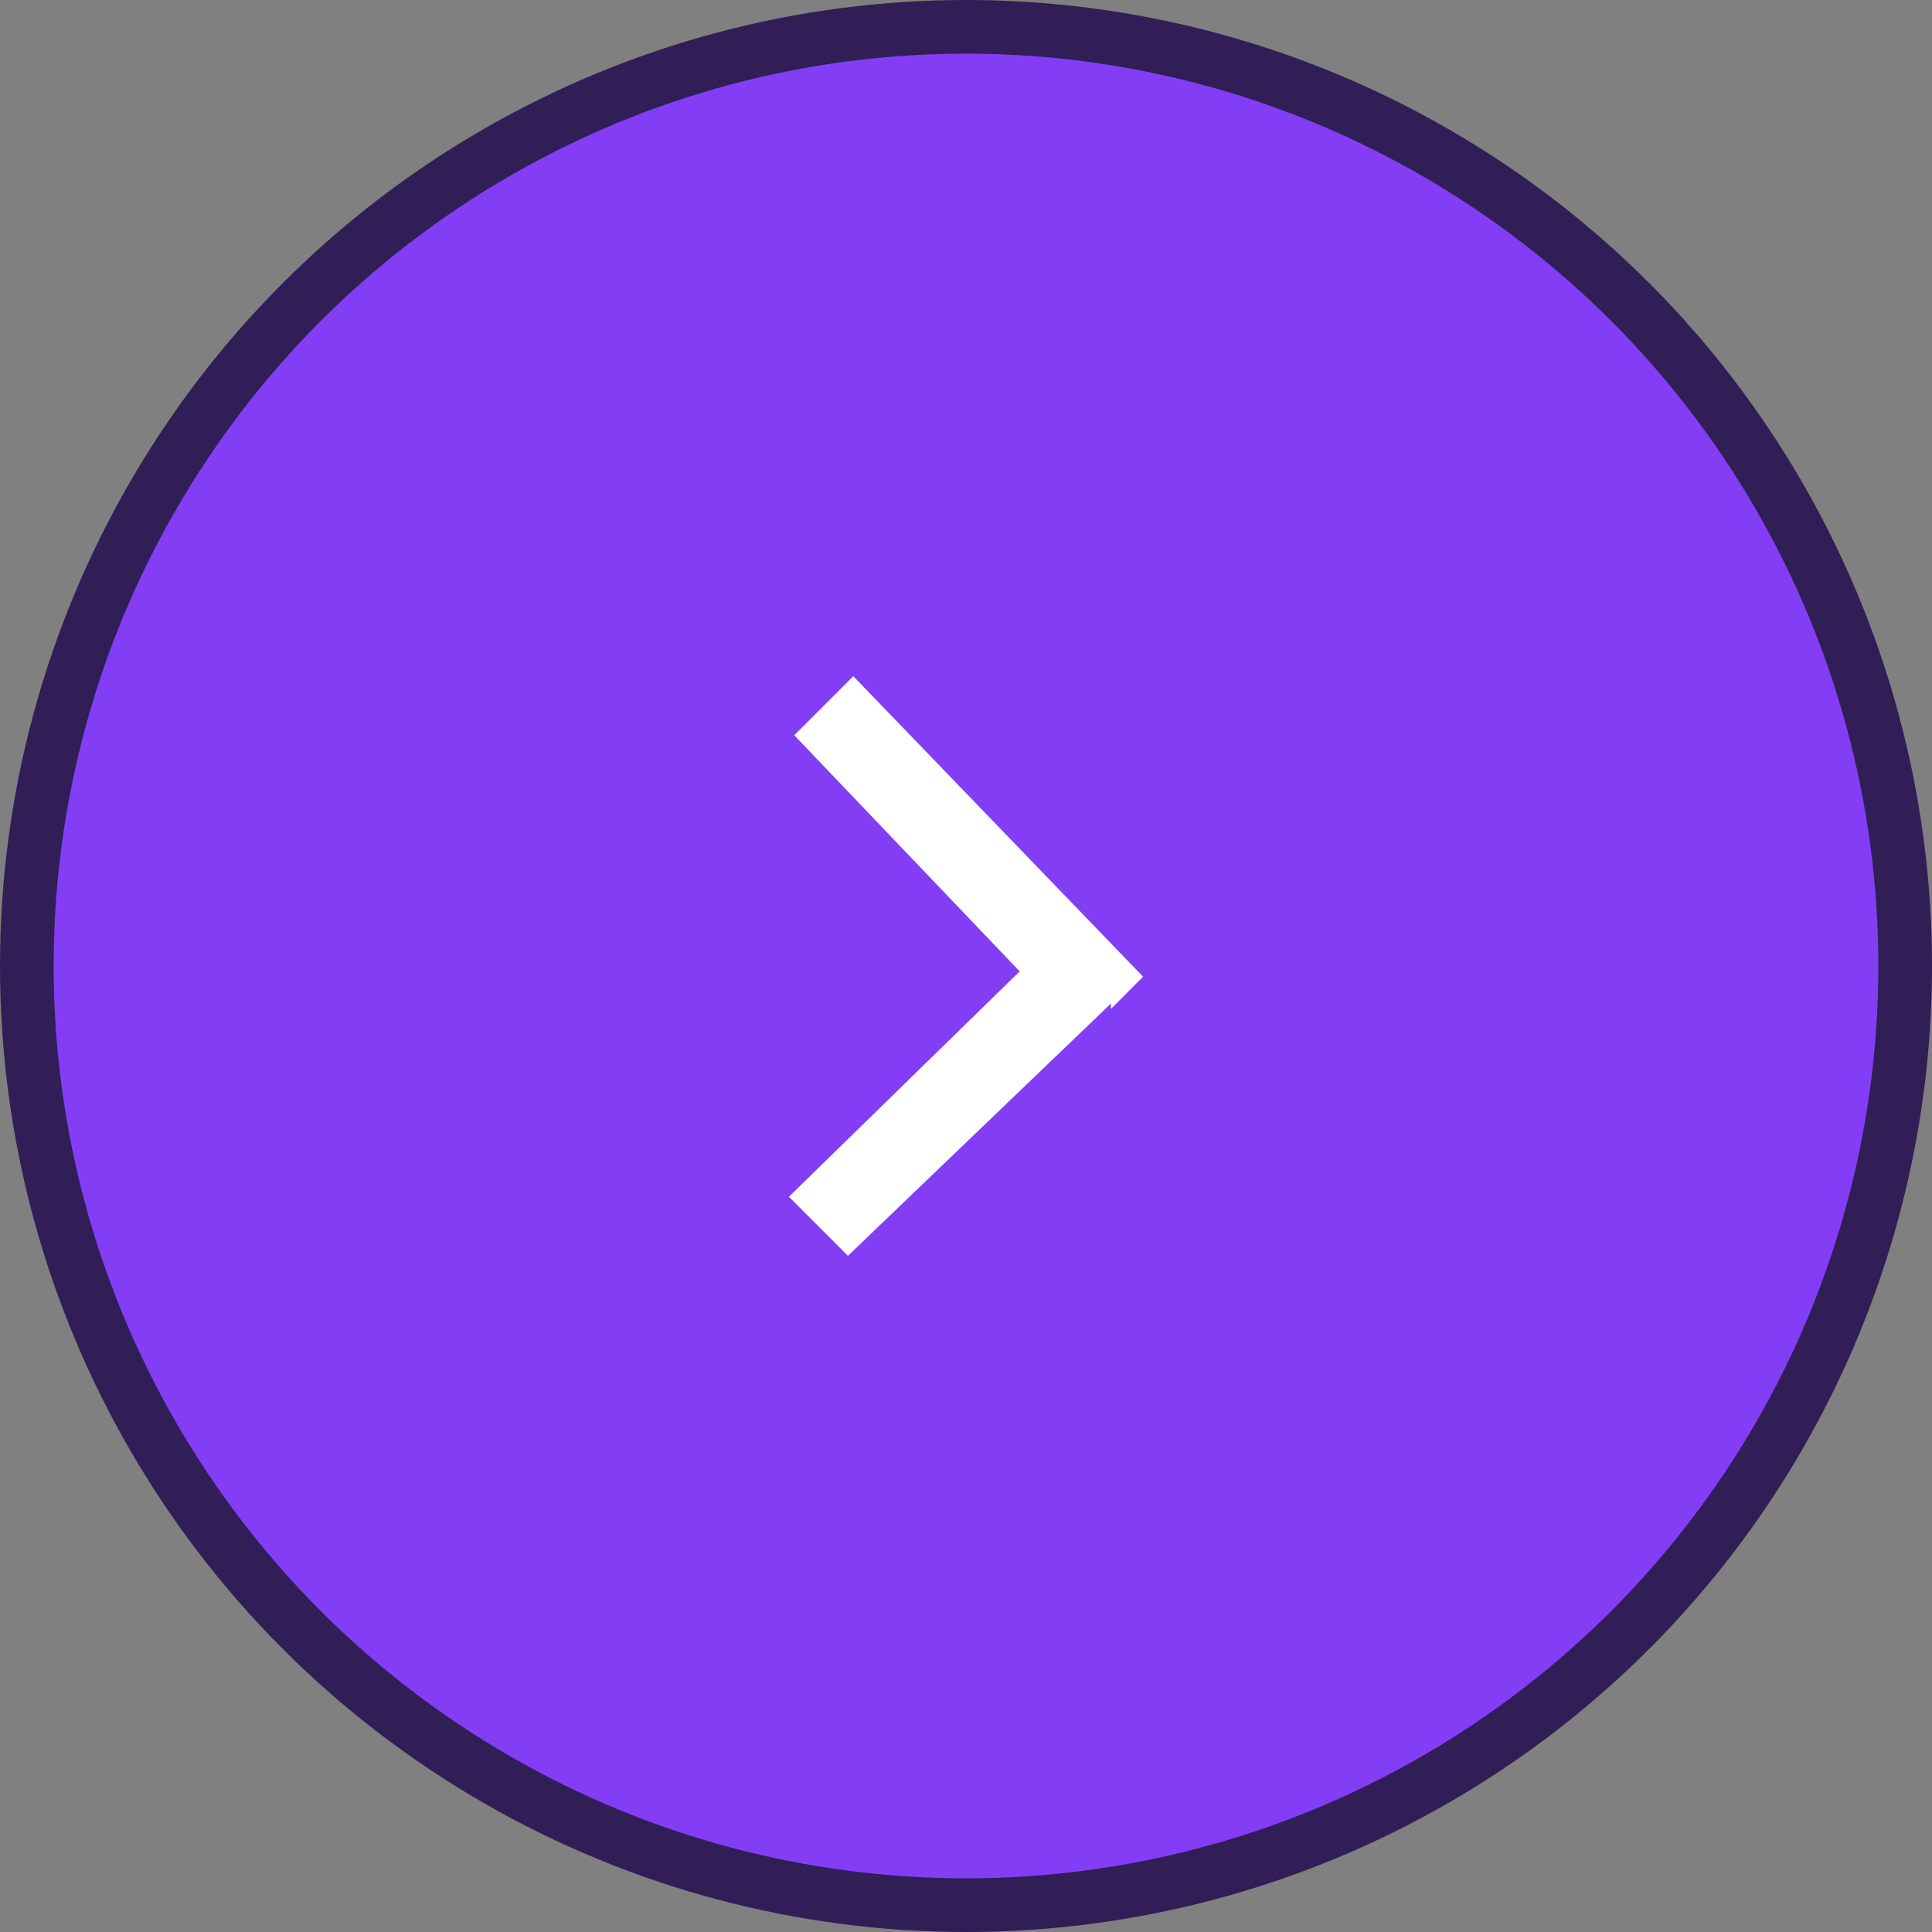 <?xml version="1.0" encoding="utf-8"?>
<!-- Generator: Adobe Illustrator 28.0.0, SVG Export Plug-In . SVG Version: 6.00 Build 0)  -->
<svg version="1.1" id="Layer_1" xmlns="http://www.w3.org/2000/svg" xmlns:xlink="http://www.w3.org/1999/xlink" x="0px" y="0px"
	 width="36px" height="36px" viewBox="0 0 36 36" style="enable-background:new 0 0 36 36;" xml:space="preserve">
<rect x="0" y="0" width="36" height="36" fill="#808080" stroke="none"/>
<style type="text/css">
	.st0{fill:#833EF5;stroke:#311E57;stroke-miterlimit:10;}
	.st1{fill-rule:evenodd;clip-rule:evenodd;fill:#FFFFFF;}
</style>
<circle class="st0" cx="18" cy="18" r="17.5"/>
<path class="st1" d="M19,18.1l-4.3,4.2l1.1,1.1l4.9-4.7v0.1l0.6-0.6l-5.4-5.6l-1.1,1.1L19,18.1z"/>
</svg>
